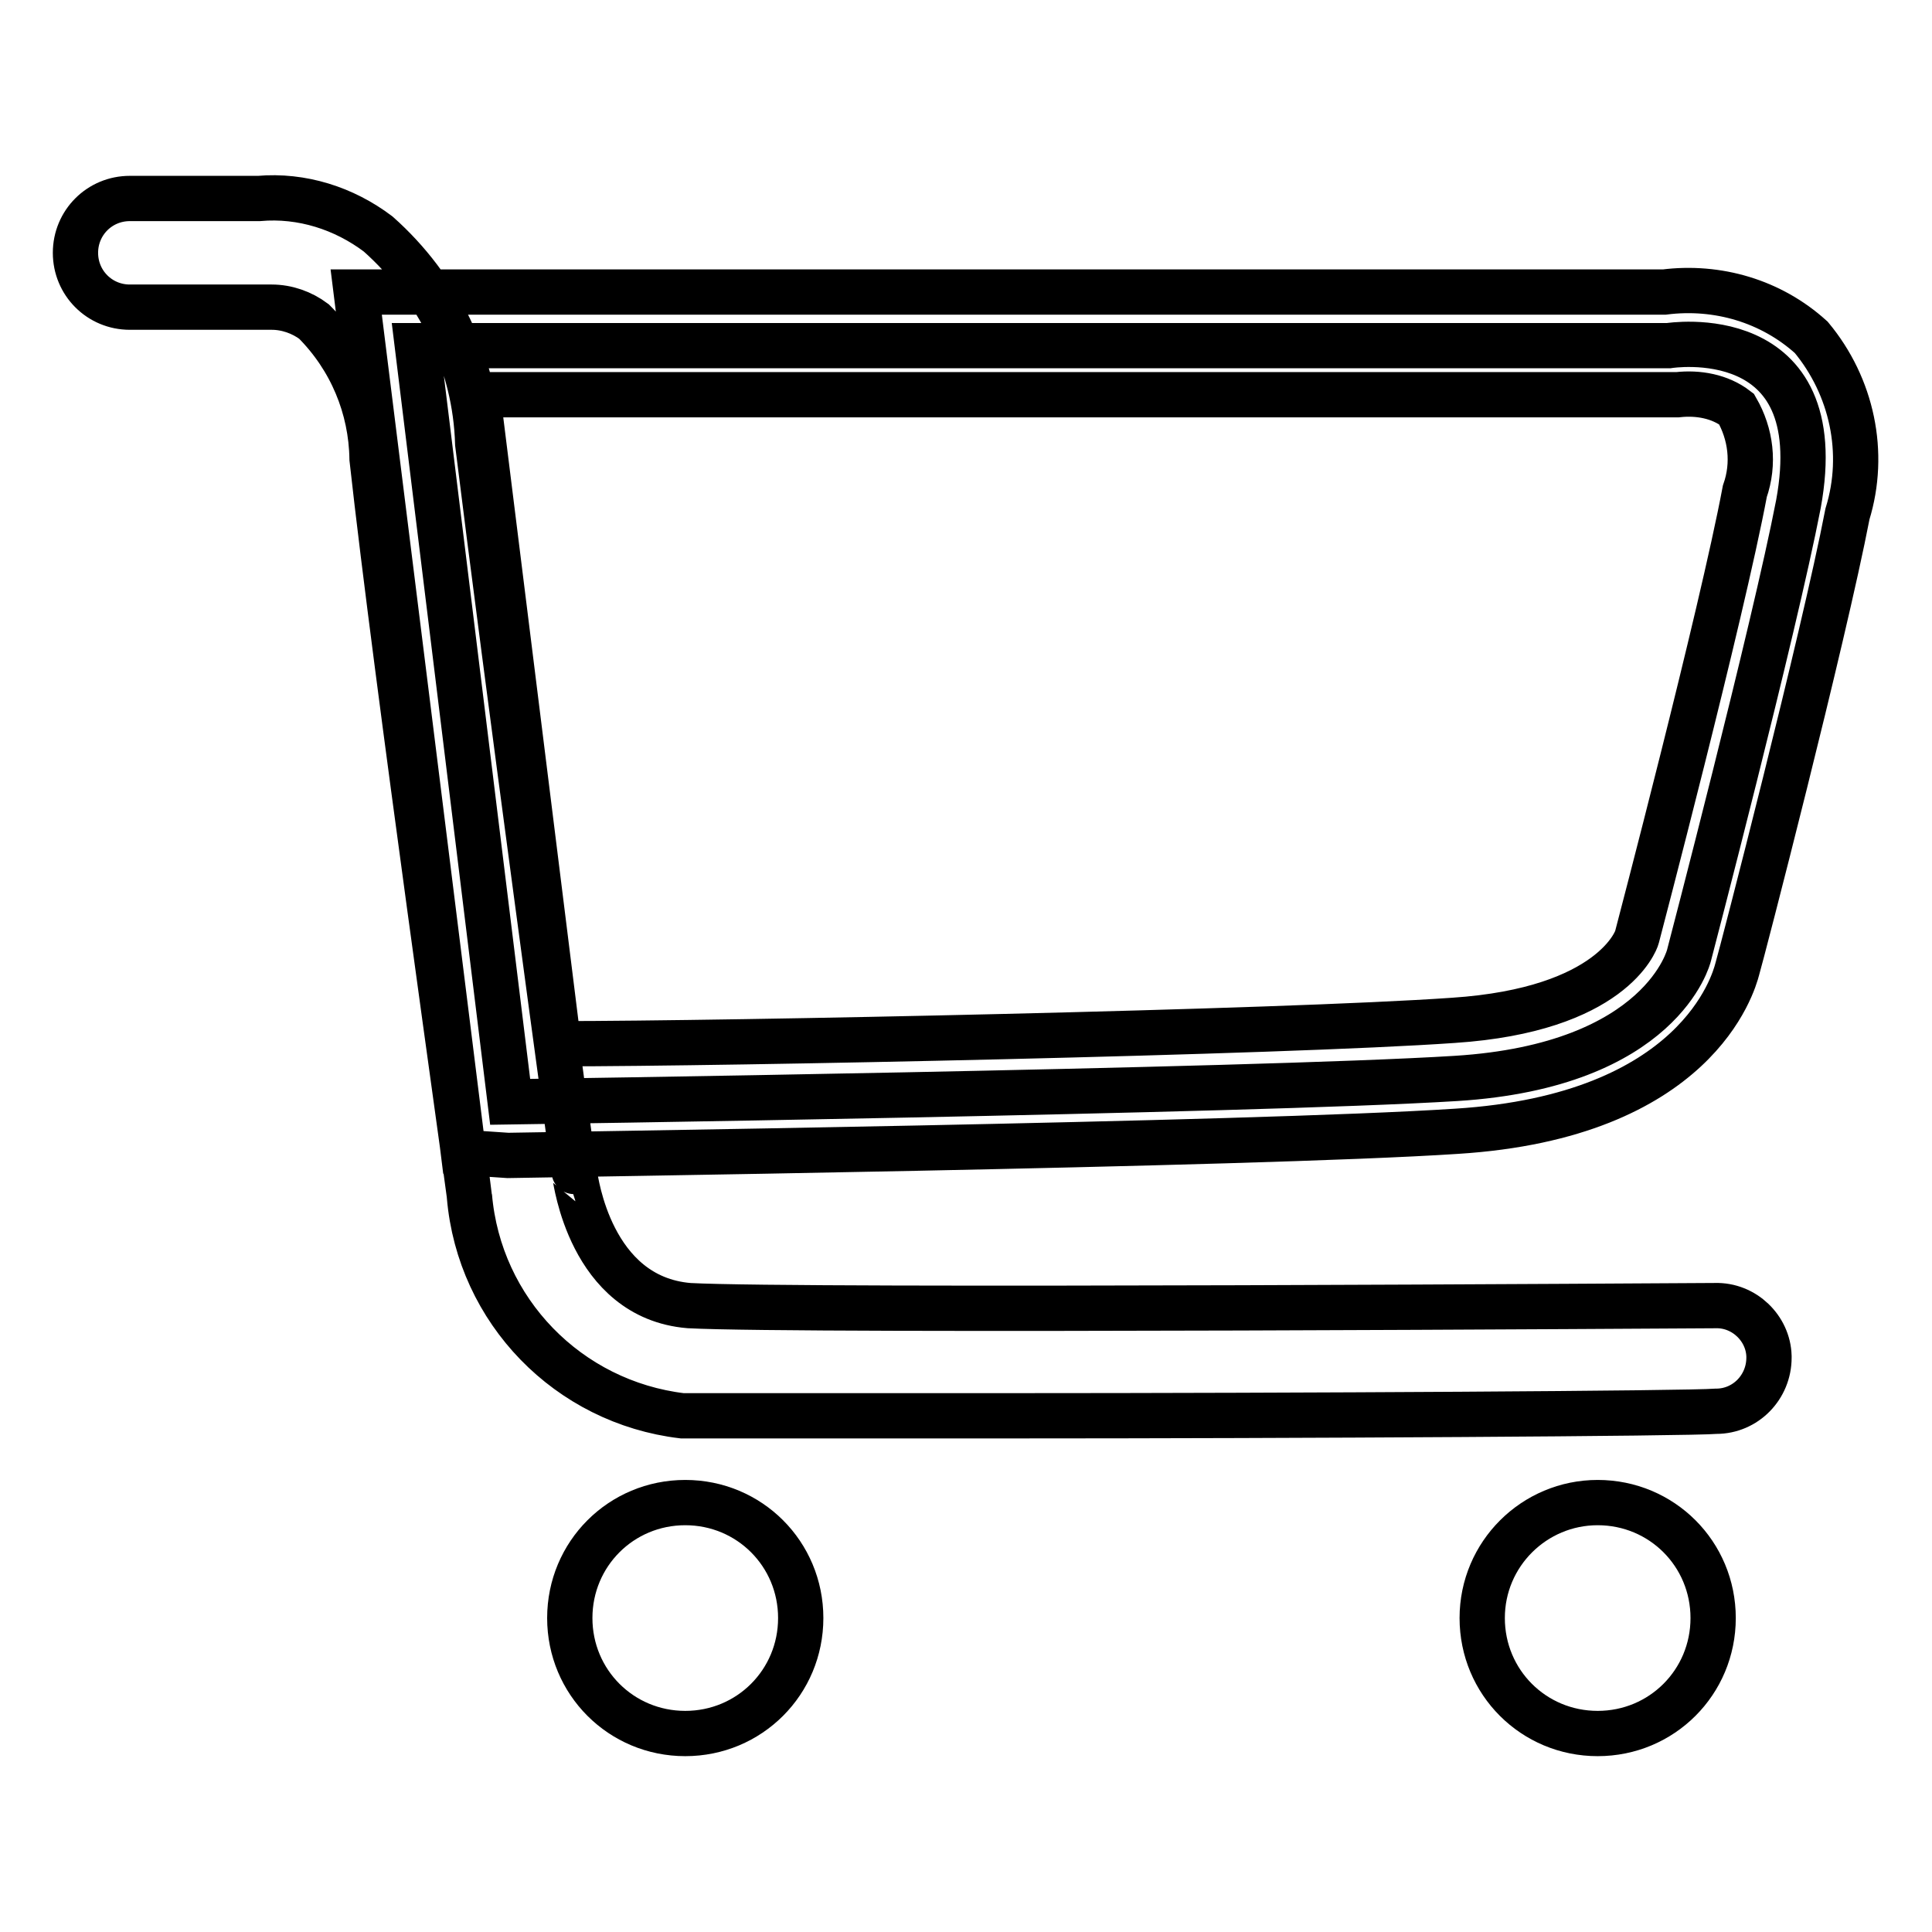 <?xml version="1.0" encoding="utf-8"?>
<!-- Svg Vector Icons : http://www.onlinewebfonts.com/icon -->
<!DOCTYPE svg PUBLIC "-//W3C//DTD SVG 1.1//EN" "http://www.w3.org/Graphics/SVG/1.1/DTD/svg11.dtd">
<svg version="1.1" xmlns="http://www.w3.org/2000/svg" xmlns:xlink="http://www.w3.org/1999/xlink" x="0px" y="0px" viewBox="0 0 256 256" enable-background="new 0 0 256 256" xml:space="preserve">
<g> <path stroke-width="6" fill-opacity="0" stroke="#000000"  d="M75.5,214.4c0,8.5,6.8,15.3,15.3,15.3s15.3-6.8,15.3-15.3c0-8.5-6.8-15.3-15.3-15.3S75.5,205.9,75.5,214.4z  M196.4,214.4c0,8.5,6.8,15.3,15.3,15.3c8.5,0,15.3-6.8,15.3-15.3c0-8.5-6.8-15.3-15.3-15.3C203.3,199.1,196.4,205.9,196.4,214.4z  M133.3,187.6H90.4c-15.1-1.8-26.9-13.9-28.2-29.1c0-0.6-9.7-68.7-12.9-97.7c-0.1-6.8-2.8-13.3-7.7-18.2C40,41.4,38,40.7,36,40.7 H17.2c-4,0-7.2-3.2-7.2-7.2s3.2-7.2,7.2-7.2h17.1c5.7-0.5,11.3,1.3,15.8,4.7c8,7.1,12.9,17.1,13.2,27.8C66.9,88,76.1,156,76.2,156 c0.1,0,1.9,15.9,15.1,17c14.7,0.8,134.6,0,136,0c3.8-0.1,7,3,7.1,6.7v0.2c0,3.9-3.1,7.1-7,7.1C223.8,187.3,172.6,187.6,133.3,187.6 z M67.6,146c0,0,97.9-1.4,125.3-3.1c27.4-1.7,30.9-16.3,30.9-16.3s11.3-43.2,14.5-59.8c4.5-24.5-17.2-21-17.2-21H55.3L67.6,146z  M61.4,152.7l-14.2-114h173.3c7.1-0.9,14.2,1.2,19.5,6c5.4,6.5,7.3,15.3,4.8,23.4c-3.2,16.6-14,58.3-14.6,60.3 c-0.5,1.9-5.4,19.5-37.2,21.5c-27.3,1.8-121.7,3.1-125.7,3.2L61.4,152.7z M63.3,52.4L74,138.3c22.2,0,95.8-1.5,118.6-3.1 c21-1.4,24.2-10.6,24.3-11c0.1-0.4,11.2-42.6,14.3-59.1c1.3-3.7,0.8-7.6-1.1-10.9c-2.2-1.7-5.1-2.2-7.8-1.9H63.3z"/></g>
</svg>